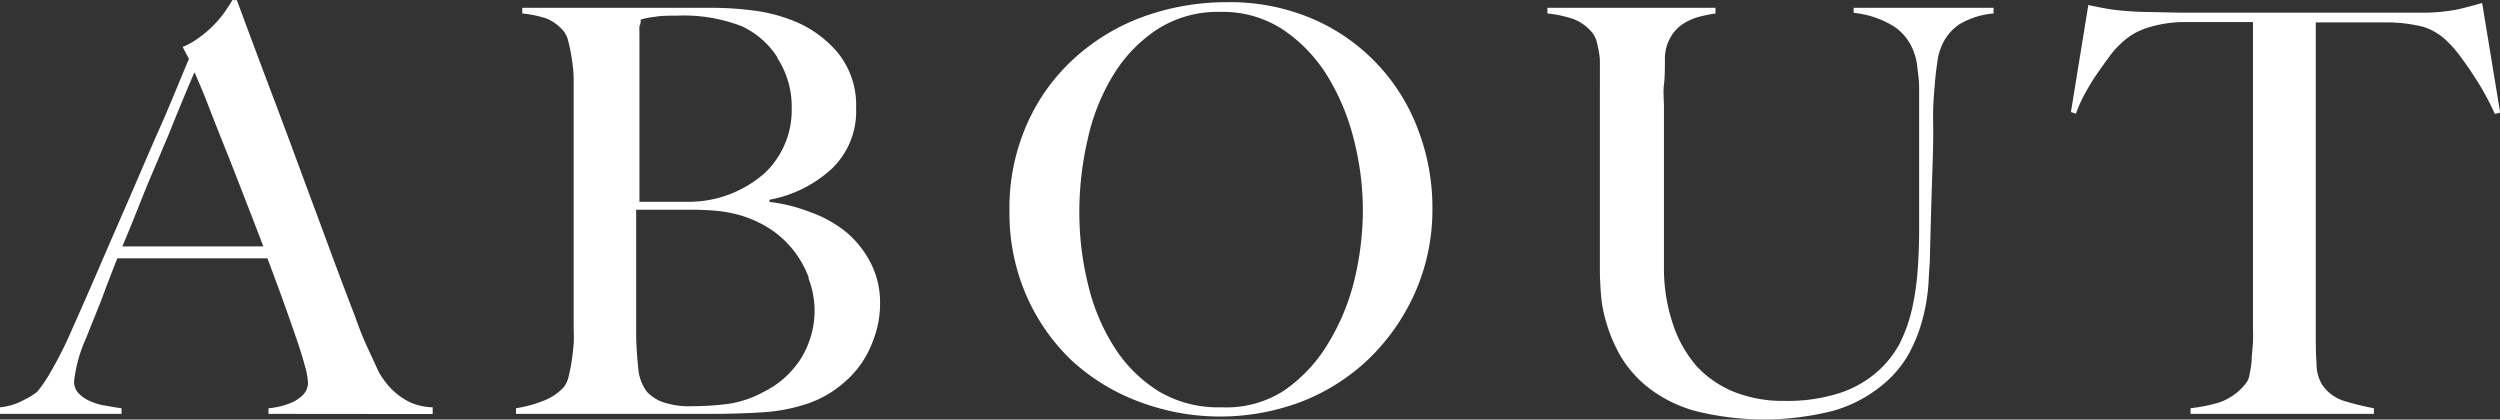 <svg xmlns="http://www.w3.org/2000/svg" viewBox="0 0 159.59 26.78"><rect x="0" y="0" width="159.59" height="26.78" fill="#333333" stroke="none"/><defs><style>.cls-1{fill:#fff;}</style></defs><g id="レイヤー_2" data-name="レイヤー 2"><g id="レイヤー_1-2" data-name="レイヤー 1"><path class="cls-1" d="M17.14,26.42v-.36a3.86,3.86,0,0,0,.52-.07,4.55,4.55,0,0,0,.86-.25,2.47,2.47,0,0,0,.79-.5,1.11,1.11,0,0,0,.35-.83,4.81,4.81,0,0,0-.2-1.06c-.13-.5-.32-1.1-.56-1.8s-.52-1.5-.83-2.36-.65-1.77-1-2.7H7.49q-.54,1.36-1,2.61c-.33.83-.67,1.66-1,2.5a9,9,0,0,0-.76,2.74,1.08,1.08,0,0,0,.29.77,2.24,2.24,0,0,0,.74.5,3.77,3.77,0,0,0,1,.29c.35.06.68.12,1,.16v.36H0V26a3.87,3.87,0,0,0,1.6-.51A3.44,3.44,0,0,0,2.38,25,7.85,7.85,0,0,0,3.2,23.8,24.65,24.65,0,0,0,4.61,21c.5-1.12,1.07-2.41,1.69-3.85s1.27-2.92,1.93-4.44,1.31-3.06,2-4.61,1.26-3,1.83-4.34L11.66,3a5.16,5.16,0,0,0,1.17-.69,6.77,6.77,0,0,0,.92-.82,7.4,7.4,0,0,0,.67-.83c.18-.27.32-.48.41-.65h.29q1.11,3,2.12,5.67t1.93,5.17c.61,1.65,1.21,3.25,1.78,4.8s1.15,3.08,1.73,4.59c.26.75.51,1.36.74,1.86l.77,1.67a4.93,4.93,0,0,0,.33.5,4.34,4.34,0,0,0,.66.74,4.17,4.17,0,0,0,1,.67,3.72,3.72,0,0,0,1.44.32v.43ZM12.42,4.61q-.21.46-.63,1.47c-.28.68-.62,1.49-1,2.45L9.41,11.79c-.49,1.21-1,2.53-1.6,3.94h9c-.41-1.08-.83-2.16-1.25-3.24s-.82-2.12-1.22-3.11-.76-1.91-1.08-2.74S12.64,5.14,12.42,4.61Z"/><path class="cls-1" d="M55.76,21.67a6.47,6.47,0,0,1-1,1.84,7,7,0,0,1-1.44,1.35,6.94,6.94,0,0,1-1.58.84,11.07,11.07,0,0,1-3.06.62c-1.13.07-2.22.1-3.28.1H32.94v-.36a8,8,0,0,0,1.71-.46A3.4,3.4,0,0,0,36,24.7a1.68,1.68,0,0,0,.29-.63c.07-.28.14-.6.2-1s.1-.74.13-1.13,0-.79,0-1.17,0-.79,0-1.37,0-1.21,0-1.89,0-1.39,0-2.11V9.86c0-.52,0-1.06,0-1.62s0-1.18,0-1.9c0-.44,0-.87,0-1.32s-.06-.87-.12-1.28-.14-.77-.22-1.09a1.57,1.57,0,0,0-.34-.71,2.9,2.9,0,0,0-1.08-.77A7.42,7.42,0,0,0,33.34.86V.5H45.47a19.85,19.85,0,0,1,2.61.17,10.2,10.2,0,0,1,2.39.59,7.18,7.18,0,0,1,3,2.09,5.31,5.31,0,0,1,1.18,3.56,5.07,5.07,0,0,1-1.53,3.84,8,8,0,0,1-4,2v.14a10.57,10.57,0,0,1,2.55.63A7.89,7.89,0,0,1,54,14.8a6.42,6.42,0,0,1,1.59,2,5.5,5.5,0,0,1,.59,2.57A6.38,6.38,0,0,1,55.76,21.67Zm-6.13-18a5.38,5.38,0,0,0-2.29-2A10.25,10.25,0,0,0,43.2,1c-.5,0-1,0-1.37.07a5.08,5.08,0,0,0-.93.18c0,.15,0,.28-.08.4a4.09,4.09,0,0,0,0,.45c0,.18,0,.4,0,.67s0,.61,0,1c0,.84,0,1.76,0,2.77s0,2,0,2.88v3.46h2c.56,0,1,0,1.34,0A7.33,7.33,0,0,0,48.87,11a5.55,5.55,0,0,0,1.67-4.11A5.71,5.71,0,0,0,49.63,3.71Zm2,14.06a6.42,6.42,0,0,0-.94-1.7,6.32,6.32,0,0,0-1.4-1.33,7.27,7.27,0,0,0-1.79-.88,8.08,8.08,0,0,0-1.56-.34,16,16,0,0,0-1.82-.09H40.61v4.5c0,.67,0,1.29,0,1.85s0,1,0,1.46c0,.91.07,1.66.13,2.25A2.87,2.87,0,0,0,41.29,25a2.51,2.51,0,0,0,1,.66,5.12,5.12,0,0,0,1.88.27,18.48,18.48,0,0,0,2.26-.14A6.76,6.76,0,0,0,48.78,25a5.91,5.91,0,0,0,2.34-2.1A5.82,5.82,0,0,0,52,19.73,5.72,5.72,0,0,0,51.61,17.77Z"/><path class="cls-1" d="M90.36,18.61a13.5,13.5,0,0,1-2.93,4.25,13.06,13.06,0,0,1-4.32,2.77,14.65,14.65,0,0,1-10.43,0A13.08,13.08,0,0,1,68.4,23a12.79,12.79,0,0,1-2.9-4.18,13.16,13.16,0,0,1-1.06-5.34,13.21,13.21,0,0,1,1.12-5.56,12.39,12.39,0,0,1,3-4.18A13.23,13.23,0,0,1,73,1.06,15.63,15.63,0,0,1,78.34.14a13.38,13.38,0,0,1,5.49,1.08,12.4,12.4,0,0,1,6.71,7.1,13.88,13.88,0,0,1,.9,5A13.05,13.05,0,0,1,90.36,18.61ZM86.42,8.89a14.37,14.37,0,0,0-1.69-4.05A9.74,9.74,0,0,0,81.9,1.89a7,7,0,0,0-4-1.13,7.12,7.12,0,0,0-4.05,1.13,9.23,9.23,0,0,0-2.8,2.93,13.26,13.26,0,0,0-1.62,4.09,20.62,20.62,0,0,0-.53,4.63,19.23,19.23,0,0,0,.58,4.71,12.93,12.93,0,0,0,1.71,4A9,9,0,0,0,74,25a7.45,7.45,0,0,0,4,1A6.75,6.75,0,0,0,82,24.91a9.68,9.68,0,0,0,2.79-3,14.3,14.3,0,0,0,1.68-4.08A19.13,19.13,0,0,0,87,13.32,18.36,18.36,0,0,0,86.42,8.89Z"/><path class="cls-1" d="M125.08,1.55a3.15,3.15,0,0,0-1.2,1.55,3.22,3.22,0,0,0-.2.82c-.06.39-.12.83-.16,1.34s-.09,1-.11,1.6,0,1.12,0,1.67c0,1-.05,2.19-.09,3.46s-.08,2.71-.12,4.32c0,.45-.06,1-.09,1.73a11.6,11.6,0,0,1-.35,2.21,9.84,9.84,0,0,1-.91,2.34A7.11,7.11,0,0,1,120,24.71a8.63,8.63,0,0,1-3,1.52,18,18,0,0,1-8.8,0,8.63,8.63,0,0,1-2.93-1.45,7.3,7.3,0,0,1-1.79-2,9.52,9.52,0,0,1-.93-2.16,8.46,8.46,0,0,1-.36-1.94q-.06-.89-.06-1.32c0-.67,0-1.55,0-2.63s0-2.28,0-3.6V5c0-.43,0-.83,0-1.21a6.7,6.7,0,0,0-.17-1,1.73,1.73,0,0,0-.32-.71,2.94,2.94,0,0,0-1.24-.88A7.71,7.71,0,0,0,98.78.86V.5h10.73V.86a10.37,10.37,0,0,0-1.08.22,3.6,3.6,0,0,0-1,.45,2.5,2.5,0,0,0-.79.85,2.76,2.76,0,0,0-.36,1.36c0,.63,0,1.18-.06,1.66s0,.95,0,1.4V14c0,.55,0,1.08,0,1.6s0,1.06,0,1.64a11.11,11.11,0,0,0,.58,3.47,7.81,7.81,0,0,0,1.51,2.67A6.63,6.63,0,0,0,110.66,25a8.31,8.31,0,0,0,3.21.59,10.94,10.94,0,0,0,3.47-.47,6.86,6.86,0,0,0,2.38-1.29A6.44,6.44,0,0,0,121.23,22a9.56,9.56,0,0,0,.83-2.3,17.24,17.24,0,0,0,.36-2.51c.06-.85.09-1.68.09-2.5V8.53c0-.48,0-1,0-1.47s0-1,0-1.44-.06-.89-.11-1.28a3.8,3.8,0,0,0-.22-1,3.33,3.33,0,0,0-1.24-1.63,6.06,6.06,0,0,0-2.61-.89V.5h8.93V.86A5.08,5.08,0,0,0,125.08,1.55Z"/><path class="cls-1" d="M159.26,7.27c-.19-.43-.42-.88-.68-1.35s-.54-.9-.81-1.31-.55-.79-.81-1.14a6.59,6.59,0,0,0-.68-.77,3.73,3.73,0,0,0-1.64-1,9.6,9.6,0,0,0-2.25-.27l-1.19,0-1,0h-2.37c0,.6,0,1.42,0,2.45s0,2.11,0,3.24V21.2c0,.7,0,1.37.05,2a2.56,2.56,0,0,0,.35,1.35,2.65,2.65,0,0,0,1.53,1.08,16.71,16.71,0,0,0,1.78.43v.36h-11.7v-.36a10.63,10.63,0,0,0,1.8-.36,3.69,3.69,0,0,0,1.69-1.18,1.2,1.2,0,0,0,.27-.6,7.34,7.34,0,0,0,.14-.93c0-.35.06-.73.08-1.14s0-.8,0-1.19,0-.78,0-1.33,0-1.16,0-1.83,0-1.37,0-2.09v-14h-2.38l-1,0-1.21,0A8,8,0,0,0,137,1.8a4.22,4.22,0,0,0-1.63,1,4.81,4.81,0,0,0-.67.75c-.25.34-.52.71-.79,1.1a13.23,13.23,0,0,0-.79,1.28,8.08,8.08,0,0,0-.6,1.33l-.32-.11L133.31.32c.55.12,1.06.22,1.53.29a19.05,19.05,0,0,0,2,.15l2.45.05,2.09,0h6.84l2.09,0,2.08,0h2.45a11.87,11.87,0,0,0,2-.2c.52-.11,1-.25,1.61-.42l1.15,7Z"/></g></g></svg>